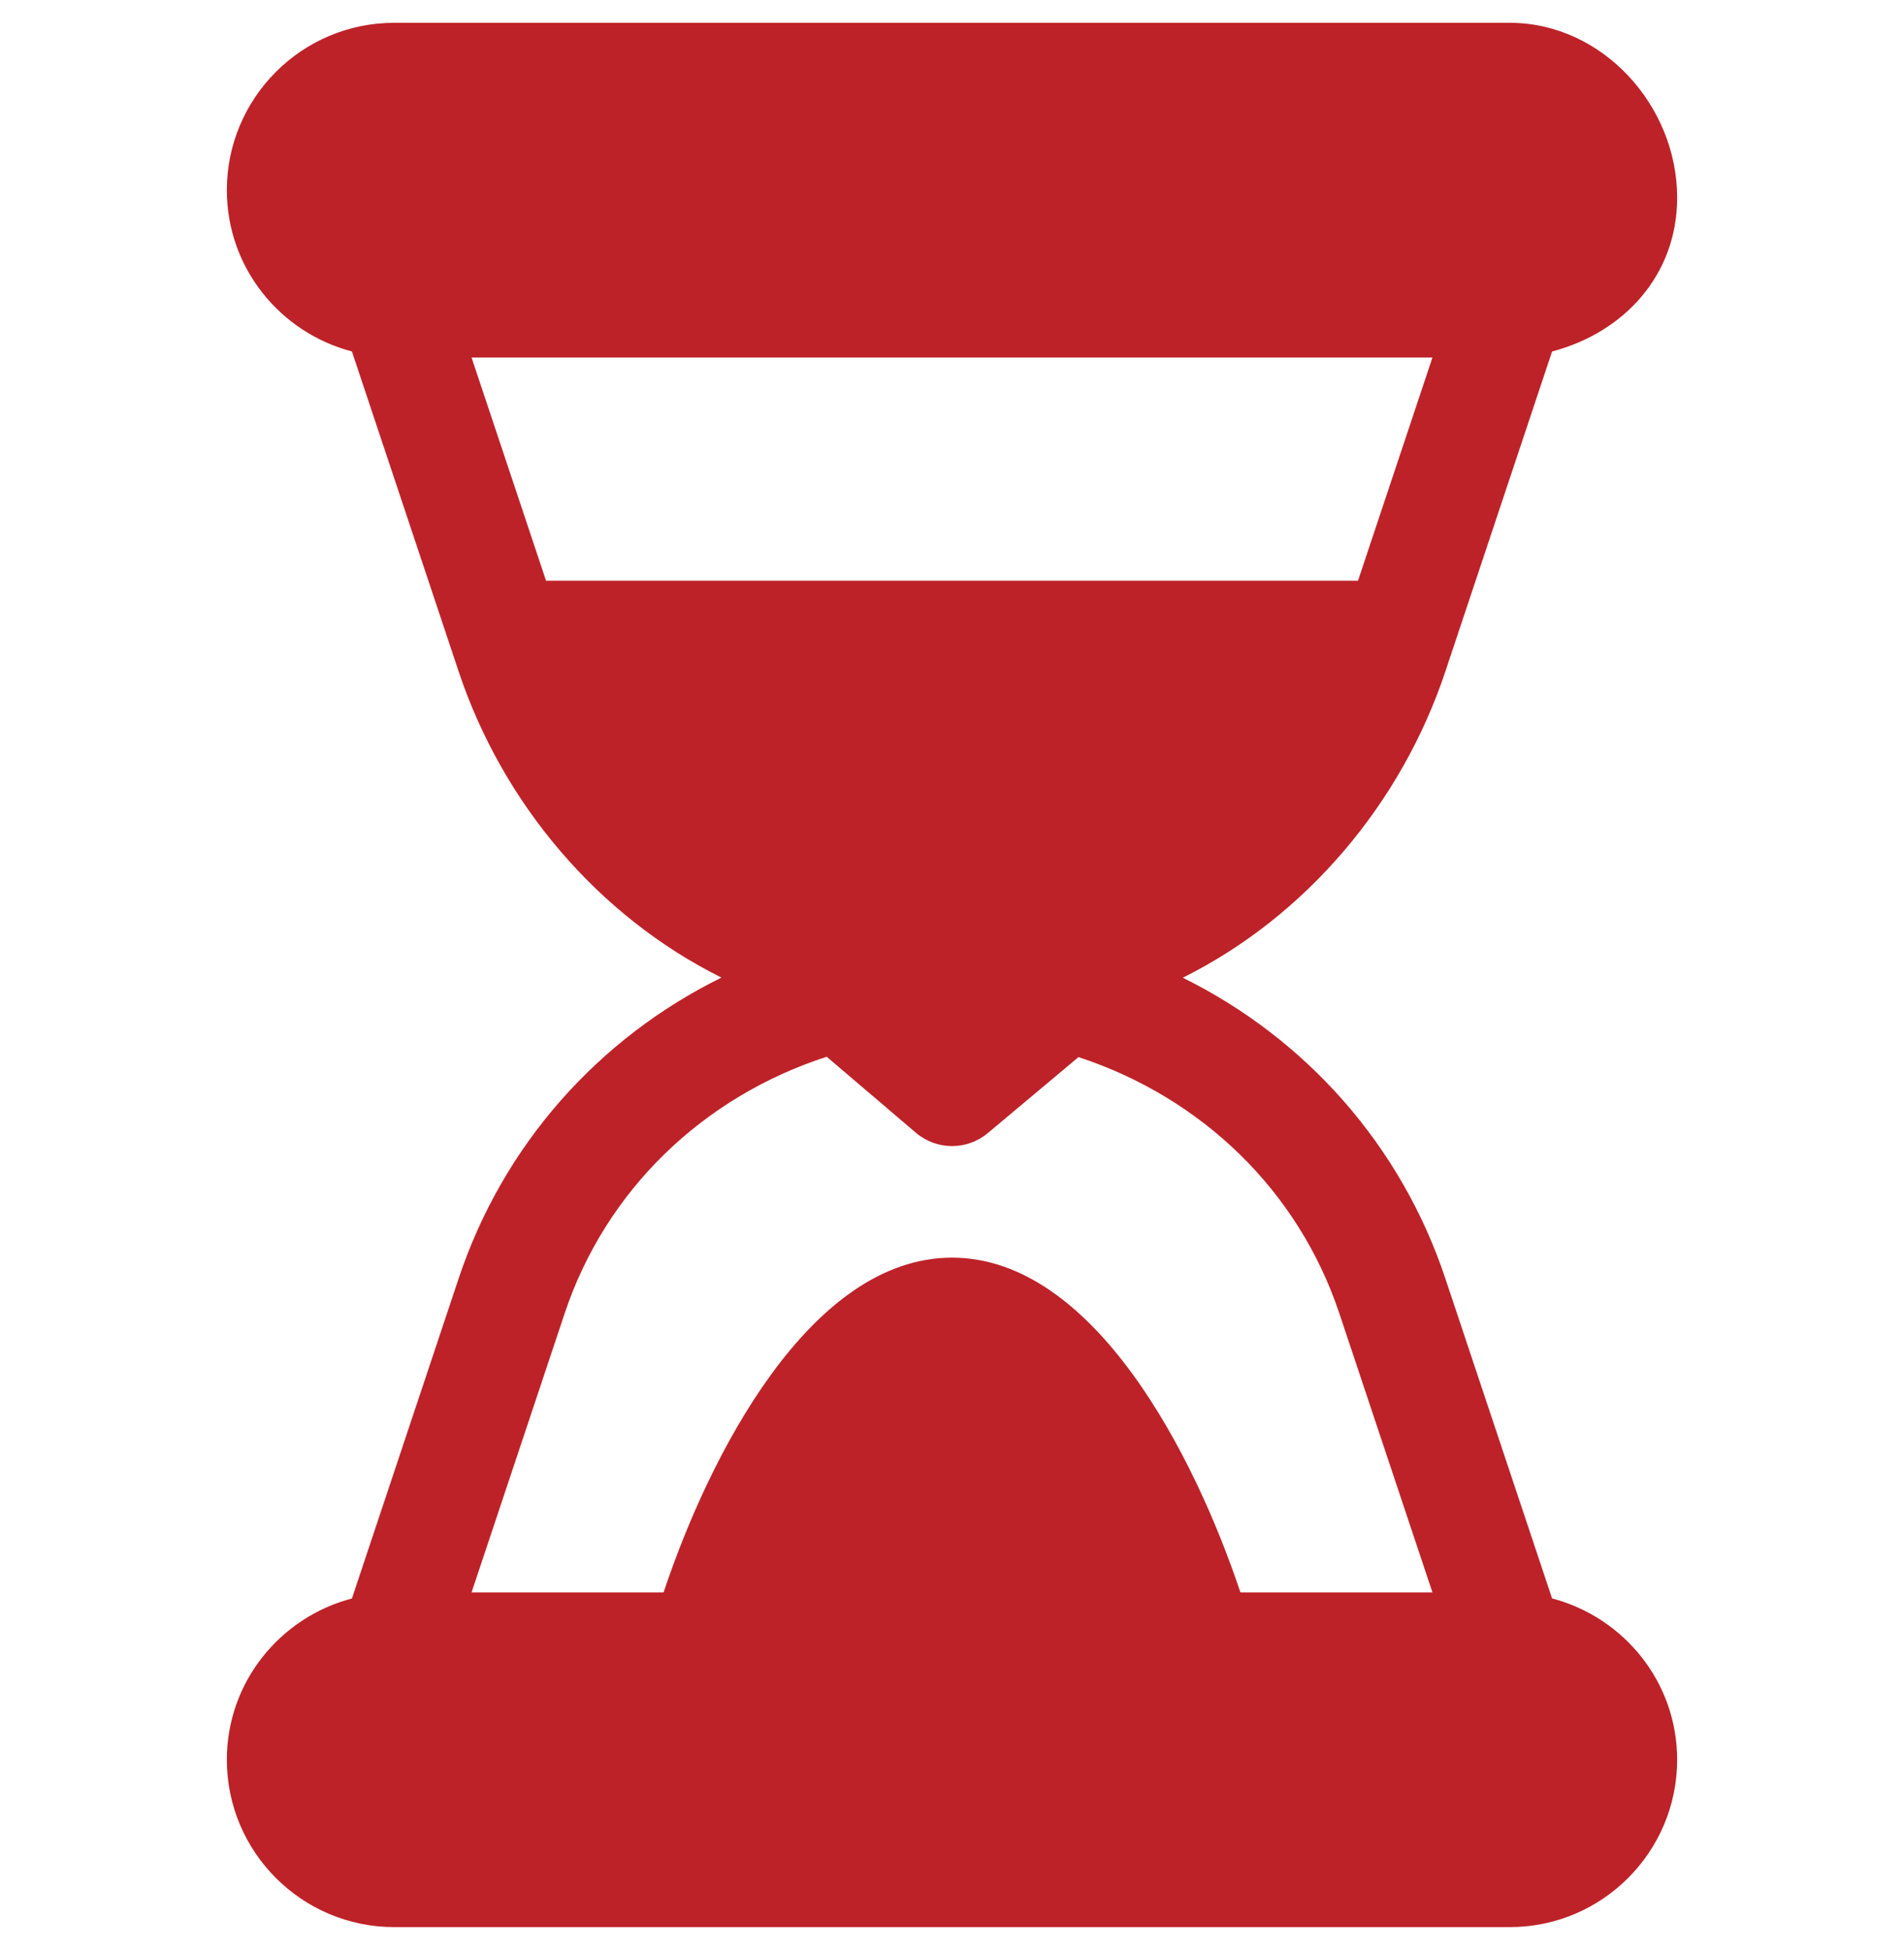 <svg xmlns="http://www.w3.org/2000/svg" width="42" height="43" viewBox="0 0 42 43" fill="none"><g clip-path="url(#clip0_22_3253)"><path d="M34.237 35.254L31.884 28.202C30.904 25.257 28.804 22.905 26.091 21.564C28.812 20.21 30.917 17.713 31.884 14.806L34.237 7.752C35.82 7.336 36.996 6.07 36.996 4.359C36.996 2.323 35.34 0.503 33.305 0.503H8.695C6.66 0.503 5.004 2.159 5.004 4.195C5.004 5.906 6.18 7.336 7.763 7.752L10.116 14.806C11.087 17.722 13.194 20.207 15.914 21.561C13.199 22.9 11.098 25.252 10.116 28.201L7.763 35.255C6.18 35.67 5.004 37.1 5.004 38.812C5.004 40.847 6.66 42.503 8.695 42.503H33.305C35.34 42.503 36.996 40.847 36.996 38.812C36.996 37.1 35.82 35.67 34.237 35.254ZM12.045 12.808L10.402 7.886H31.598L29.956 12.808H12.045ZM27.362 35.121C26.367 32.139 24.144 27.738 21 27.738C17.862 27.738 15.634 32.129 14.638 35.121H10.402L12.452 28.979C13.362 26.241 15.518 24.187 18.236 23.307L20.202 24.982C20.666 25.377 21.335 25.371 21.791 24.99L23.79 23.315C26.496 24.201 28.642 26.251 29.548 28.979L31.598 35.121H27.362Z" fill="#BD2228"></path></g><defs><clipPath id="clip0_22_3253"><rect width="42" height="42" fill="white" transform="translate(0 0.503)"></rect></clipPath></defs></svg>